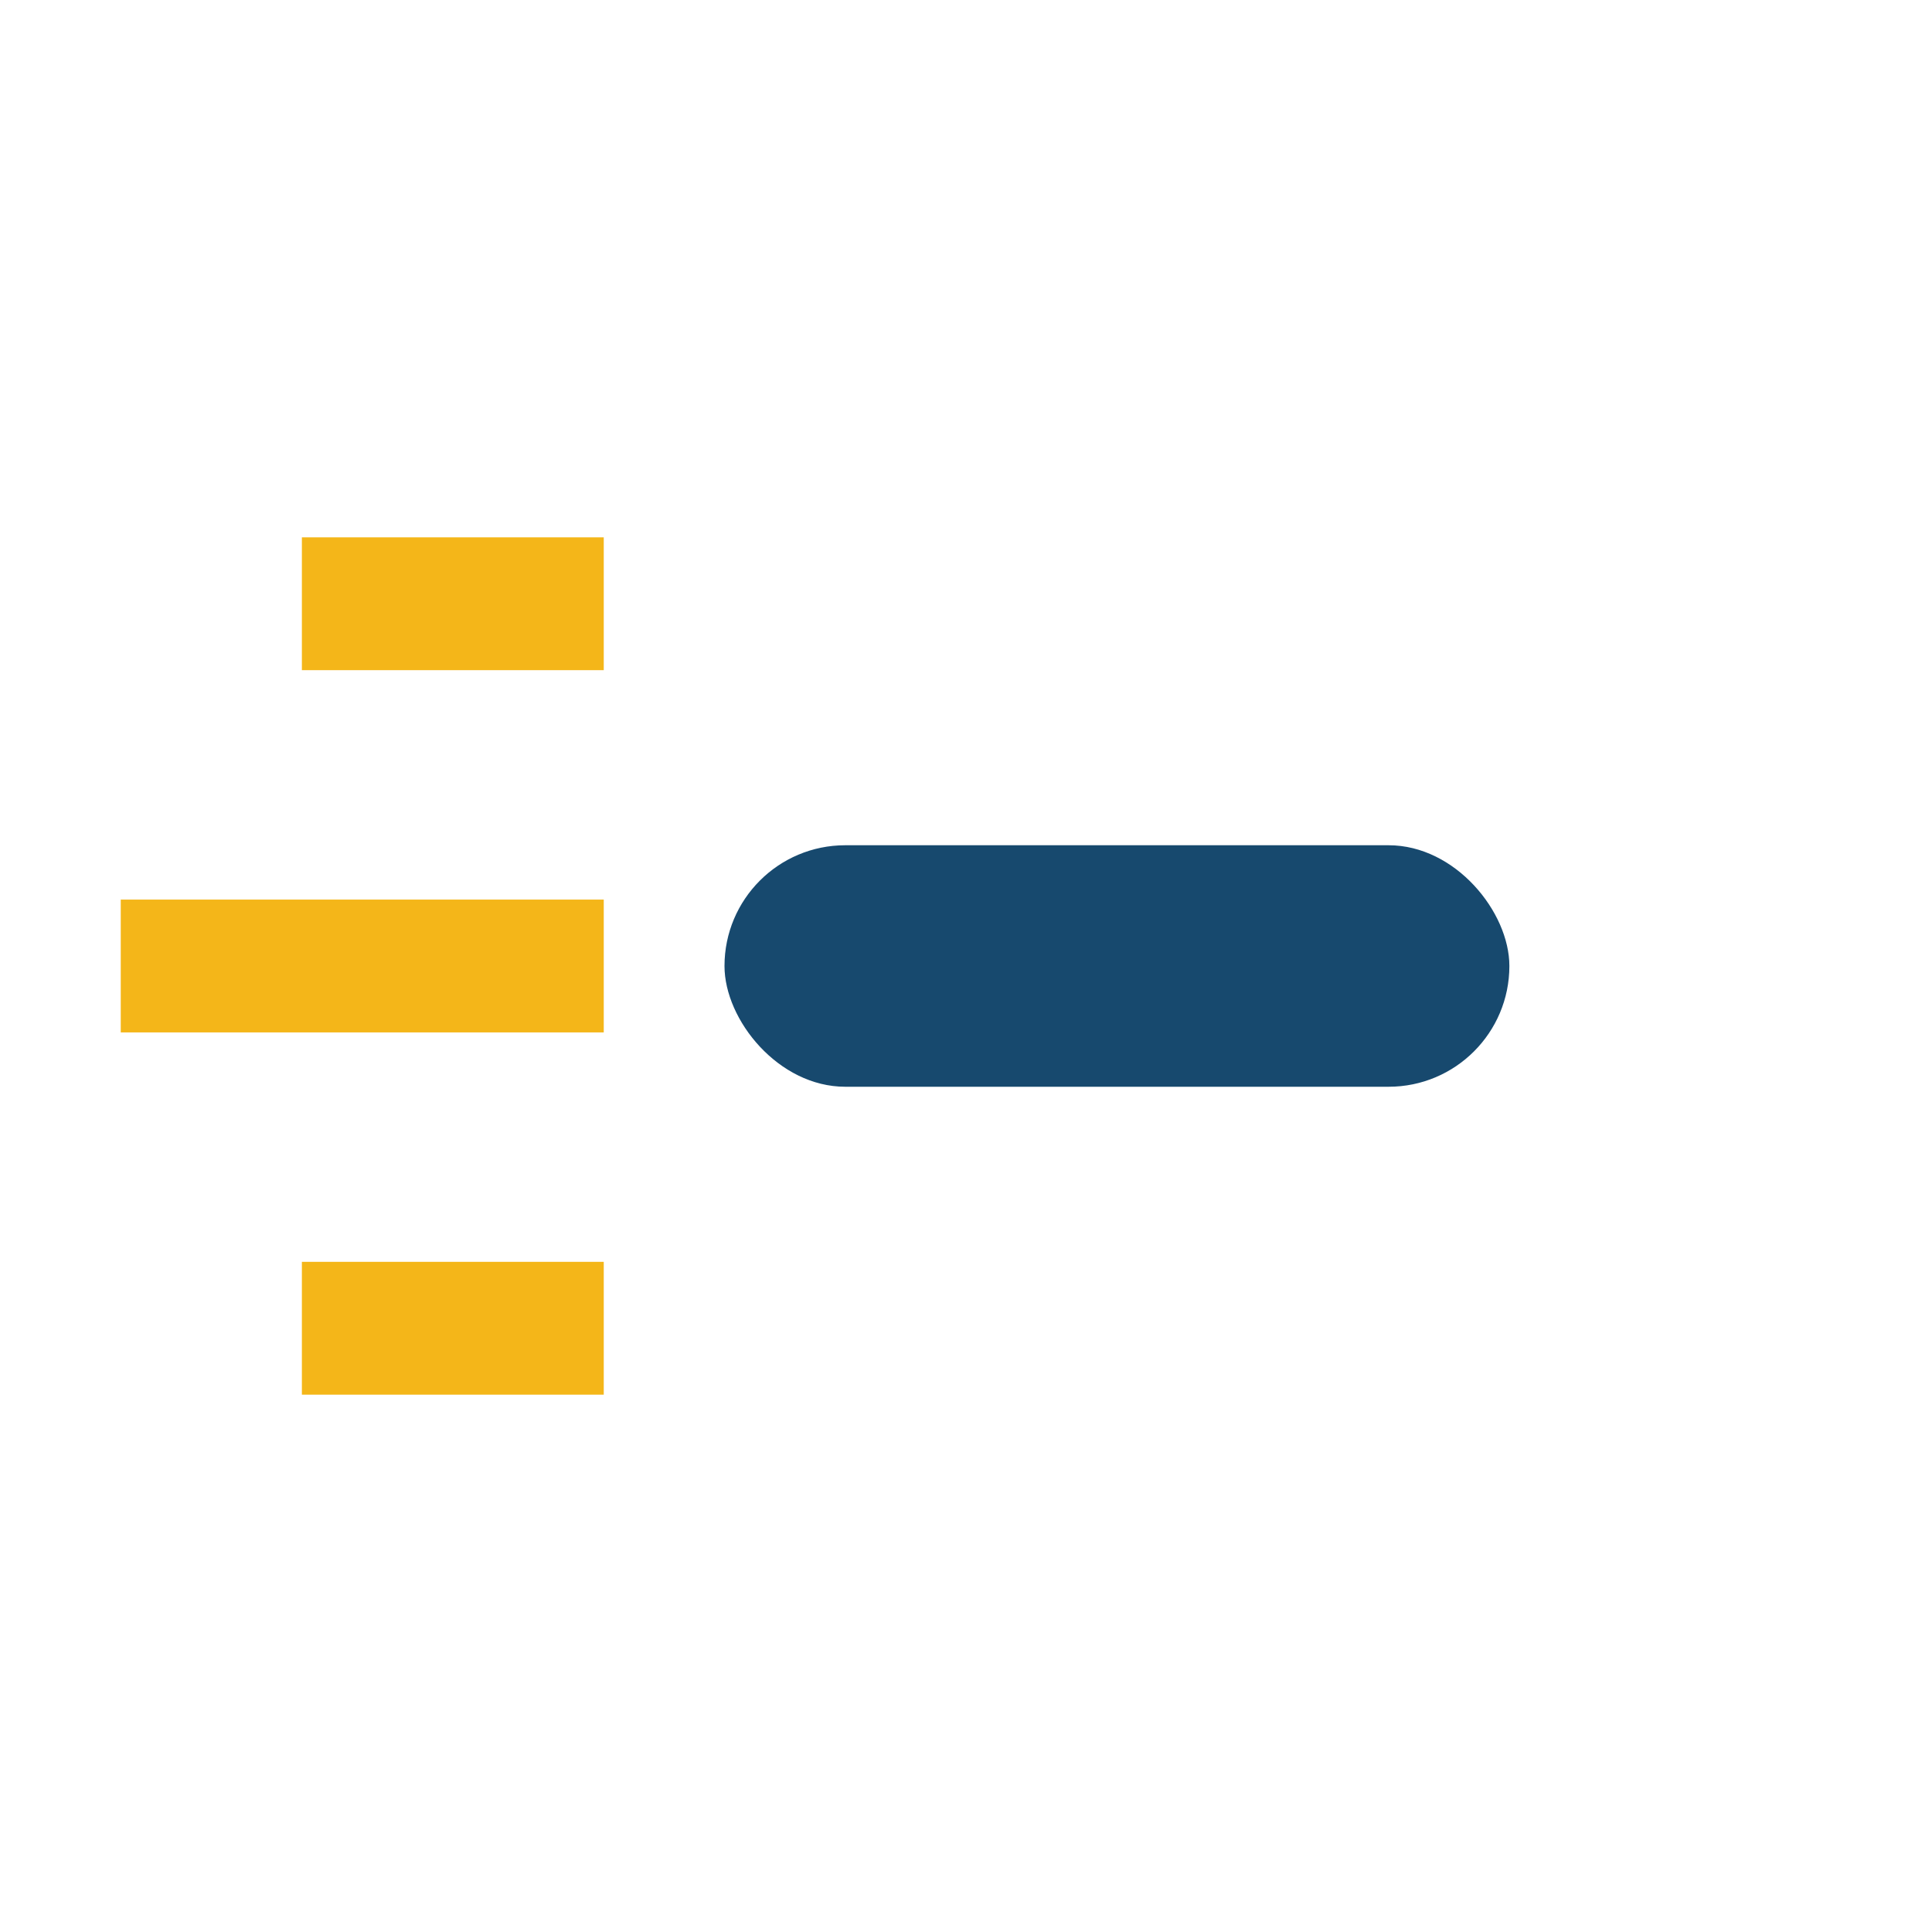 <?xml version="1.0" encoding="UTF-8"?>
<svg xmlns="http://www.w3.org/2000/svg" width="32" height="32" viewBox="0 0 32 32"><rect x="12" y="14" width="13" height="4" rx="2" fill="#17496E"/><path d="M10 16h-8M10 10h-5M10 22h-5" stroke="#F4B619" stroke-width="2.2"/></svg>